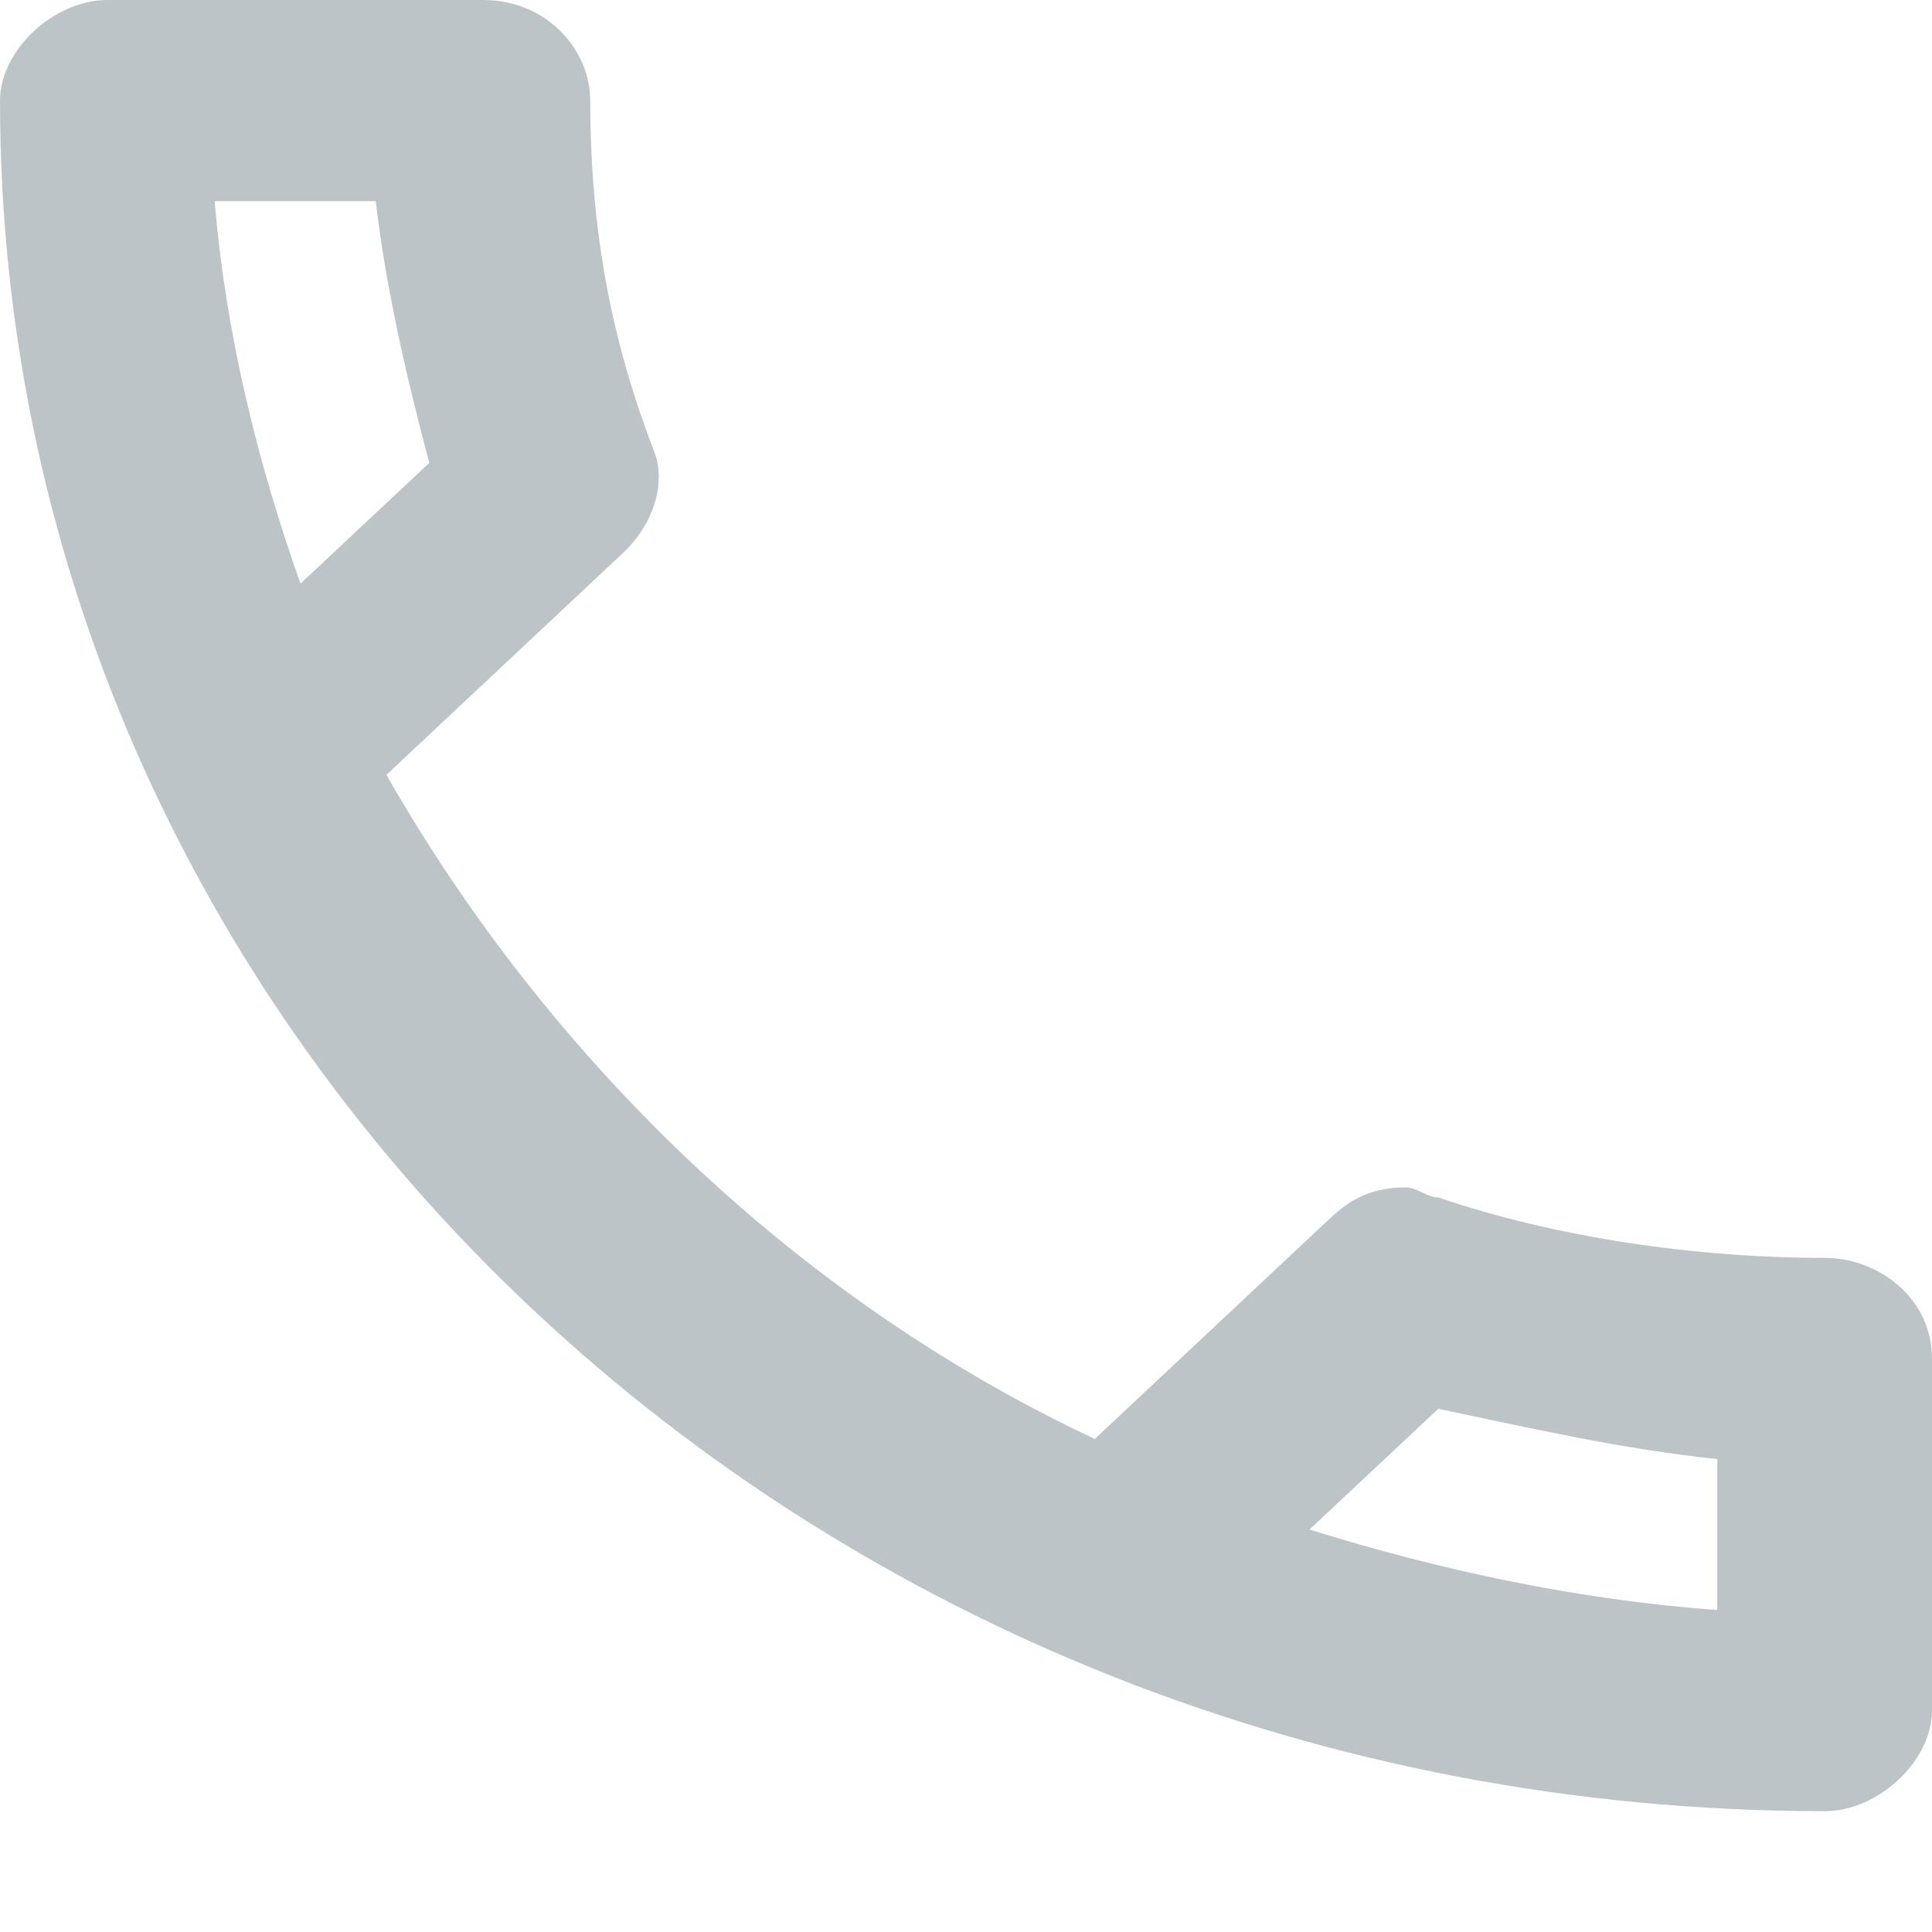 <?xml version="1.0" encoding="UTF-8"?> <svg xmlns="http://www.w3.org/2000/svg" width="15" height="15" viewBox="0 0 15 15" fill="none"> <path d="M2.917 1.562C3 2.266 3.167 2.969 3.333 3.594L2.333 4.531C2 3.594 1.75 2.578 1.667 1.562H2.917ZM11.167 10.938C11.917 11.094 12.583 11.25 13.333 11.328V12.5C12.25 12.422 11.167 12.188 10.167 11.875L11.167 10.938ZM3.75 0H0.833C0.417 0 0 0.391 0 0.781C0 8.125 6.333 14.062 14.167 14.062C14.583 14.062 15 13.672 15 13.281V10.547C15 10.078 14.583 9.766 14.167 9.766C13.167 9.766 12.083 9.609 11.167 9.297C11.083 9.297 11 9.219 10.917 9.219C10.667 9.219 10.5 9.297 10.333 9.453L8.5 11.172C6.167 10.078 4.25 8.203 3 6.016L4.833 4.297C5.083 4.062 5.167 3.75 5.083 3.516C4.75 2.656 4.583 1.797 4.583 0.781C4.583 0.391 4.25 0 3.75 0Z" fill="#A1ABB0" fill-opacity="0.7"></path> </svg> 